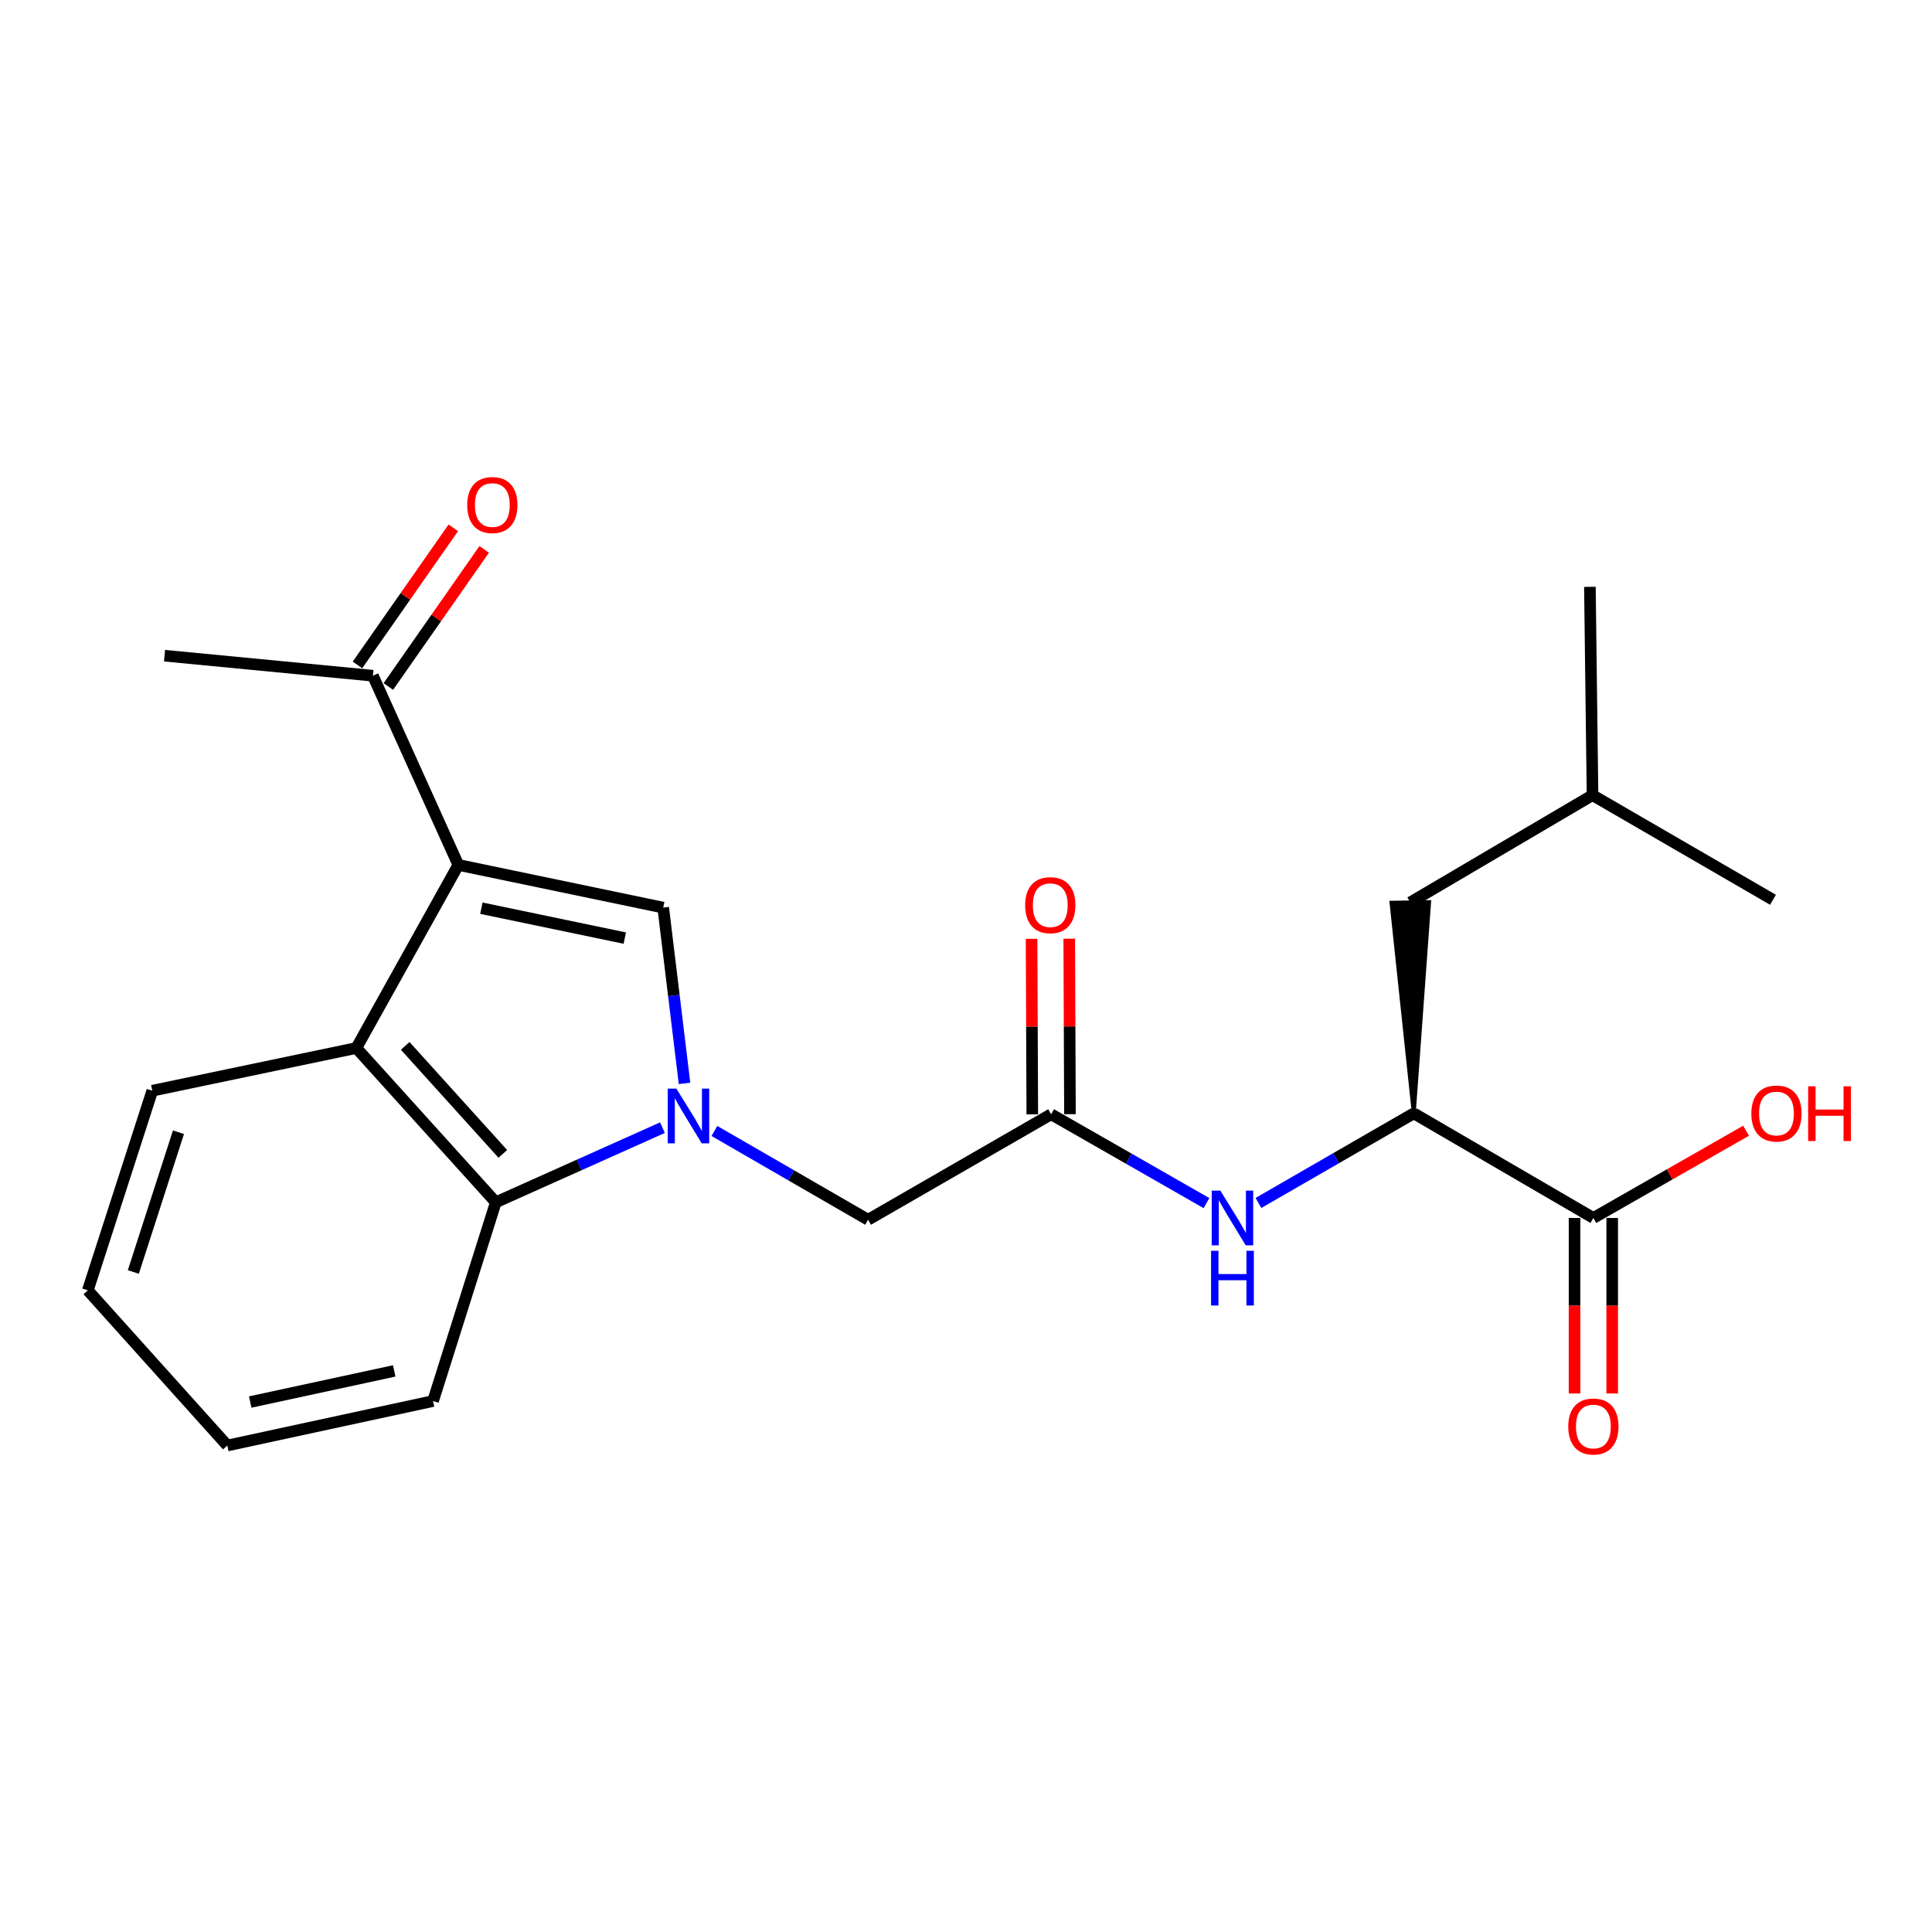 <?xml version='1.0' encoding='iso-8859-1'?>
<svg version='1.1' baseProfile='full'
              xmlns='http://www.w3.org/2000/svg'
                      xmlns:rdkit='http://www.rdkit.org/xml'
                      xmlns:xlink='http://www.w3.org/1999/xlink'
                  xml:space='preserve'
width='1000px' height='1000px' viewBox='0 0 1000 1000'>
<!-- END OF HEADER -->
<rect style='opacity:1.0;fill:#FFFFFF;stroke:none' width='1000' height='1000' x='0' y='0'> </rect>
<path class='bond-1' d='M 354.306,560.759 L 348.792,515.273' style='fill:none;fill-rule:evenodd;stroke:#0000FF;stroke-width:6px;stroke-linecap:butt;stroke-linejoin:miter;stroke-opacity:1' />
<path class='bond-1' d='M 348.792,515.273 L 343.278,469.786' style='fill:none;fill-rule:evenodd;stroke:#000000;stroke-width:6px;stroke-linecap:butt;stroke-linejoin:miter;stroke-opacity:1' />
<path class='bond-3' d='M 342.88,583.67 L 299.753,602.987' style='fill:none;fill-rule:evenodd;stroke:#0000FF;stroke-width:6px;stroke-linecap:butt;stroke-linejoin:miter;stroke-opacity:1' />
<path class='bond-3' d='M 299.753,602.987 L 256.626,622.304' style='fill:none;fill-rule:evenodd;stroke:#000000;stroke-width:6px;stroke-linecap:butt;stroke-linejoin:miter;stroke-opacity:1' />
<path class='bond-8' d='M 369.776,585.39 L 409.547,608.364' style='fill:none;fill-rule:evenodd;stroke:#0000FF;stroke-width:6px;stroke-linecap:butt;stroke-linejoin:miter;stroke-opacity:1' />
<path class='bond-8' d='M 409.547,608.364 L 449.318,631.338' style='fill:none;fill-rule:evenodd;stroke:#000000;stroke-width:6px;stroke-linecap:butt;stroke-linejoin:miter;stroke-opacity:1' />
<path class='bond-0' d='M 237.227,447.679 L 343.278,469.786' style='fill:none;fill-rule:evenodd;stroke:#000000;stroke-width:6px;stroke-linecap:butt;stroke-linejoin:miter;stroke-opacity:1' />
<path class='bond-0' d='M 249.156,470.081 L 323.391,485.556' style='fill:none;fill-rule:evenodd;stroke:#000000;stroke-width:6px;stroke-linecap:butt;stroke-linejoin:miter;stroke-opacity:1' />
<path class='bond-9' d='M 237.227,447.679 L 193.012,349.751' style='fill:none;fill-rule:evenodd;stroke:#000000;stroke-width:6px;stroke-linecap:butt;stroke-linejoin:miter;stroke-opacity:1' />
<path class='bond-23' d='M 237.227,447.679 L 184.445,542.444' style='fill:none;fill-rule:evenodd;stroke:#000000;stroke-width:6px;stroke-linecap:butt;stroke-linejoin:miter;stroke-opacity:1' />
<path class='bond-2' d='M 184.445,542.444 L 256.626,622.304' style='fill:none;fill-rule:evenodd;stroke:#000000;stroke-width:6px;stroke-linecap:butt;stroke-linejoin:miter;stroke-opacity:1' />
<path class='bond-2' d='M 209.736,541.35 L 260.263,597.252' style='fill:none;fill-rule:evenodd;stroke:#000000;stroke-width:6px;stroke-linecap:butt;stroke-linejoin:miter;stroke-opacity:1' />
<path class='bond-15' d='M 184.445,542.444 L 78.826,564.551' style='fill:none;fill-rule:evenodd;stroke:#000000;stroke-width:6px;stroke-linecap:butt;stroke-linejoin:miter;stroke-opacity:1' />
<path class='bond-16' d='M 256.626,622.304 L 224.142,725.182' style='fill:none;fill-rule:evenodd;stroke:#000000;stroke-width:6px;stroke-linecap:butt;stroke-linejoin:miter;stroke-opacity:1' />
<path class='bond-4' d='M 544.062,576.736 L 449.318,631.338' style='fill:none;fill-rule:evenodd;stroke:#000000;stroke-width:6px;stroke-linecap:butt;stroke-linejoin:miter;stroke-opacity:1' />
<path class='bond-5' d='M 544.062,576.736 L 584.268,599.732' style='fill:none;fill-rule:evenodd;stroke:#000000;stroke-width:6px;stroke-linecap:butt;stroke-linejoin:miter;stroke-opacity:1' />
<path class='bond-5' d='M 584.268,599.732 L 624.474,622.728' style='fill:none;fill-rule:evenodd;stroke:#0000FF;stroke-width:6px;stroke-linecap:butt;stroke-linejoin:miter;stroke-opacity:1' />
<path class='bond-10' d='M 553.81,576.696 L 553.624,531.278' style='fill:none;fill-rule:evenodd;stroke:#000000;stroke-width:6px;stroke-linecap:butt;stroke-linejoin:miter;stroke-opacity:1' />
<path class='bond-10' d='M 553.624,531.278 L 553.438,485.86' style='fill:none;fill-rule:evenodd;stroke:#FF0000;stroke-width:6px;stroke-linecap:butt;stroke-linejoin:miter;stroke-opacity:1' />
<path class='bond-10' d='M 534.313,576.776 L 534.127,531.358' style='fill:none;fill-rule:evenodd;stroke:#000000;stroke-width:6px;stroke-linecap:butt;stroke-linejoin:miter;stroke-opacity:1' />
<path class='bond-10' d='M 534.127,531.358 L 533.941,485.94' style='fill:none;fill-rule:evenodd;stroke:#FF0000;stroke-width:6px;stroke-linecap:butt;stroke-linejoin:miter;stroke-opacity:1' />
<path class='bond-6' d='M 651.366,622.658 L 691.569,599.464' style='fill:none;fill-rule:evenodd;stroke:#0000FF;stroke-width:6px;stroke-linecap:butt;stroke-linejoin:miter;stroke-opacity:1' />
<path class='bond-6' d='M 691.569,599.464 L 731.772,576.271' style='fill:none;fill-rule:evenodd;stroke:#000000;stroke-width:6px;stroke-linecap:butt;stroke-linejoin:miter;stroke-opacity:1' />
<path class='bond-7' d='M 731.772,576.271 L 824.728,630.417' style='fill:none;fill-rule:evenodd;stroke:#000000;stroke-width:6px;stroke-linecap:butt;stroke-linejoin:miter;stroke-opacity:1' />
<path class='bond-12' d='M 731.772,576.271 L 739.721,466.918 L 720.227,467.239 Z' style='fill:#000000;fill-rule:evenodd;fill-opacity:1;stroke:#000000;stroke-width:2px;stroke-linecap:butt;stroke-linejoin:miter;stroke-opacity:1;' />
<path class='bond-11' d='M 814.98,630.417 L 814.98,675.839' style='fill:none;fill-rule:evenodd;stroke:#000000;stroke-width:6px;stroke-linecap:butt;stroke-linejoin:miter;stroke-opacity:1' />
<path class='bond-11' d='M 814.98,675.839 L 814.98,721.261' style='fill:none;fill-rule:evenodd;stroke:#FF0000;stroke-width:6px;stroke-linecap:butt;stroke-linejoin:miter;stroke-opacity:1' />
<path class='bond-11' d='M 834.476,630.417 L 834.476,675.839' style='fill:none;fill-rule:evenodd;stroke:#000000;stroke-width:6px;stroke-linecap:butt;stroke-linejoin:miter;stroke-opacity:1' />
<path class='bond-11' d='M 834.476,675.839 L 834.476,721.261' style='fill:none;fill-rule:evenodd;stroke:#FF0000;stroke-width:6px;stroke-linecap:butt;stroke-linejoin:miter;stroke-opacity:1' />
<path class='bond-14' d='M 824.728,630.417 L 864.246,607.837' style='fill:none;fill-rule:evenodd;stroke:#000000;stroke-width:6px;stroke-linecap:butt;stroke-linejoin:miter;stroke-opacity:1' />
<path class='bond-14' d='M 864.246,607.837 L 903.764,585.258' style='fill:none;fill-rule:evenodd;stroke:#FF0000;stroke-width:6px;stroke-linecap:butt;stroke-linejoin:miter;stroke-opacity:1' />
<path class='bond-13' d='M 201.002,355.336 L 225.808,319.851' style='fill:none;fill-rule:evenodd;stroke:#000000;stroke-width:6px;stroke-linecap:butt;stroke-linejoin:miter;stroke-opacity:1' />
<path class='bond-13' d='M 225.808,319.851 L 250.614,284.365' style='fill:none;fill-rule:evenodd;stroke:#FF0000;stroke-width:6px;stroke-linecap:butt;stroke-linejoin:miter;stroke-opacity:1' />
<path class='bond-13' d='M 185.023,344.166 L 209.829,308.68' style='fill:none;fill-rule:evenodd;stroke:#000000;stroke-width:6px;stroke-linecap:butt;stroke-linejoin:miter;stroke-opacity:1' />
<path class='bond-13' d='M 209.829,308.68 L 234.635,273.195' style='fill:none;fill-rule:evenodd;stroke:#FF0000;stroke-width:6px;stroke-linecap:butt;stroke-linejoin:miter;stroke-opacity:1' />
<path class='bond-18' d='M 193.012,349.751 L 85.163,339.385' style='fill:none;fill-rule:evenodd;stroke:#000000;stroke-width:6px;stroke-linecap:butt;stroke-linejoin:miter;stroke-opacity:1' />
<path class='bond-17' d='M 729.974,467.078 L 824.284,411.577' style='fill:none;fill-rule:evenodd;stroke:#000000;stroke-width:6px;stroke-linecap:butt;stroke-linejoin:miter;stroke-opacity:1' />
<path class='bond-24' d='M 78.826,564.551 L 45.455,667.883' style='fill:none;fill-rule:evenodd;stroke:#000000;stroke-width:6px;stroke-linecap:butt;stroke-linejoin:miter;stroke-opacity:1' />
<path class='bond-24' d='M 92.374,586.043 L 69.013,658.375' style='fill:none;fill-rule:evenodd;stroke:#000000;stroke-width:6px;stroke-linecap:butt;stroke-linejoin:miter;stroke-opacity:1' />
<path class='bond-22' d='M 224.142,725.182 L 117.657,748.199' style='fill:none;fill-rule:evenodd;stroke:#000000;stroke-width:6px;stroke-linecap:butt;stroke-linejoin:miter;stroke-opacity:1' />
<path class='bond-22' d='M 204.05,709.578 L 129.511,725.69' style='fill:none;fill-rule:evenodd;stroke:#000000;stroke-width:6px;stroke-linecap:butt;stroke-linejoin:miter;stroke-opacity:1' />
<path class='bond-19' d='M 824.284,411.577 L 822.93,303.75' style='fill:none;fill-rule:evenodd;stroke:#000000;stroke-width:6px;stroke-linecap:butt;stroke-linejoin:miter;stroke-opacity:1' />
<path class='bond-20' d='M 824.284,411.577 L 917.695,465.724' style='fill:none;fill-rule:evenodd;stroke:#000000;stroke-width:6px;stroke-linecap:butt;stroke-linejoin:miter;stroke-opacity:1' />
<path class='bond-21' d='M 45.455,667.883 L 117.657,748.199' style='fill:none;fill-rule:evenodd;stroke:#000000;stroke-width:6px;stroke-linecap:butt;stroke-linejoin:miter;stroke-opacity:1' />
<path  class='atom-0' d='M 350.092 563.475
L 359.372 578.475
Q 360.292 579.955, 361.772 582.635
Q 363.252 585.315, 363.332 585.475
L 363.332 563.475
L 367.092 563.475
L 367.092 591.795
L 363.212 591.795
L 353.252 575.395
Q 352.092 573.475, 350.852 571.275
Q 349.652 569.075, 349.292 568.395
L 349.292 591.795
L 345.612 591.795
L 345.612 563.475
L 350.092 563.475
' fill='#0000FF'/>
<path  class='atom-6' d='M 631.657 616.257
L 640.937 631.257
Q 641.857 632.737, 643.337 635.417
Q 644.817 638.097, 644.897 638.257
L 644.897 616.257
L 648.657 616.257
L 648.657 644.577
L 644.777 644.577
L 634.817 628.177
Q 633.657 626.257, 632.417 624.057
Q 631.217 621.857, 630.857 621.177
L 630.857 644.577
L 627.177 644.577
L 627.177 616.257
L 631.657 616.257
' fill='#0000FF'/>
<path  class='atom-6' d='M 626.837 647.409
L 630.677 647.409
L 630.677 659.449
L 645.157 659.449
L 645.157 647.409
L 648.997 647.409
L 648.997 675.729
L 645.157 675.729
L 645.157 662.649
L 630.677 662.649
L 630.677 675.729
L 626.837 675.729
L 626.837 647.409
' fill='#0000FF'/>
<path  class='atom-11' d='M 530.618 468.512
Q 530.618 461.712, 533.978 457.912
Q 537.338 454.112, 543.618 454.112
Q 549.898 454.112, 553.258 457.912
Q 556.618 461.712, 556.618 468.512
Q 556.618 475.392, 553.218 479.312
Q 549.818 483.192, 543.618 483.192
Q 537.378 483.192, 533.978 479.312
Q 530.618 475.432, 530.618 468.512
M 543.618 479.992
Q 547.938 479.992, 550.258 477.112
Q 552.618 474.192, 552.618 468.512
Q 552.618 462.952, 550.258 460.152
Q 547.938 457.312, 543.618 457.312
Q 539.298 457.312, 536.938 460.112
Q 534.618 462.912, 534.618 468.512
Q 534.618 474.232, 536.938 477.112
Q 539.298 479.992, 543.618 479.992
' fill='#FF0000'/>
<path  class='atom-12' d='M 811.728 738.357
Q 811.728 731.557, 815.088 727.757
Q 818.448 723.957, 824.728 723.957
Q 831.008 723.957, 834.368 727.757
Q 837.728 731.557, 837.728 738.357
Q 837.728 745.237, 834.328 749.157
Q 830.928 753.037, 824.728 753.037
Q 818.488 753.037, 815.088 749.157
Q 811.728 745.277, 811.728 738.357
M 824.728 749.837
Q 829.048 749.837, 831.368 746.957
Q 833.728 744.037, 833.728 738.357
Q 833.728 732.797, 831.368 729.997
Q 829.048 727.157, 824.728 727.157
Q 820.408 727.157, 818.048 729.957
Q 815.728 732.757, 815.728 738.357
Q 815.728 744.077, 818.048 746.957
Q 820.408 749.837, 824.728 749.837
' fill='#FF0000'/>
<path  class='atom-14' d='M 241.828 261.403
Q 241.828 254.603, 245.188 250.803
Q 248.548 247.003, 254.828 247.003
Q 261.108 247.003, 264.468 250.803
Q 267.828 254.603, 267.828 261.403
Q 267.828 268.283, 264.428 272.203
Q 261.028 276.083, 254.828 276.083
Q 248.588 276.083, 245.188 272.203
Q 241.828 268.323, 241.828 261.403
M 254.828 272.883
Q 259.148 272.883, 261.468 270.003
Q 263.828 267.083, 263.828 261.403
Q 263.828 255.843, 261.468 253.043
Q 259.148 250.203, 254.828 250.203
Q 250.508 250.203, 248.148 253.003
Q 245.828 255.803, 245.828 261.403
Q 245.828 267.123, 248.148 270.003
Q 250.508 272.883, 254.828 272.883
' fill='#FF0000'/>
<path  class='atom-15' d='M 906.493 576.351
Q 906.493 569.551, 909.853 565.751
Q 913.213 561.951, 919.493 561.951
Q 925.773 561.951, 929.133 565.751
Q 932.493 569.551, 932.493 576.351
Q 932.493 583.231, 929.093 587.151
Q 925.693 591.031, 919.493 591.031
Q 913.253 591.031, 909.853 587.151
Q 906.493 583.271, 906.493 576.351
M 919.493 587.831
Q 923.813 587.831, 926.133 584.951
Q 928.493 582.031, 928.493 576.351
Q 928.493 570.791, 926.133 567.991
Q 923.813 565.151, 919.493 565.151
Q 915.173 565.151, 912.813 567.951
Q 910.493 570.751, 910.493 576.351
Q 910.493 582.071, 912.813 584.951
Q 915.173 587.831, 919.493 587.831
' fill='#FF0000'/>
<path  class='atom-15' d='M 935.893 562.271
L 939.733 562.271
L 939.733 574.311
L 954.213 574.311
L 954.213 562.271
L 958.053 562.271
L 958.053 590.591
L 954.213 590.591
L 954.213 577.511
L 939.733 577.511
L 939.733 590.591
L 935.893 590.591
L 935.893 562.271
' fill='#FF0000'/>
</svg>
